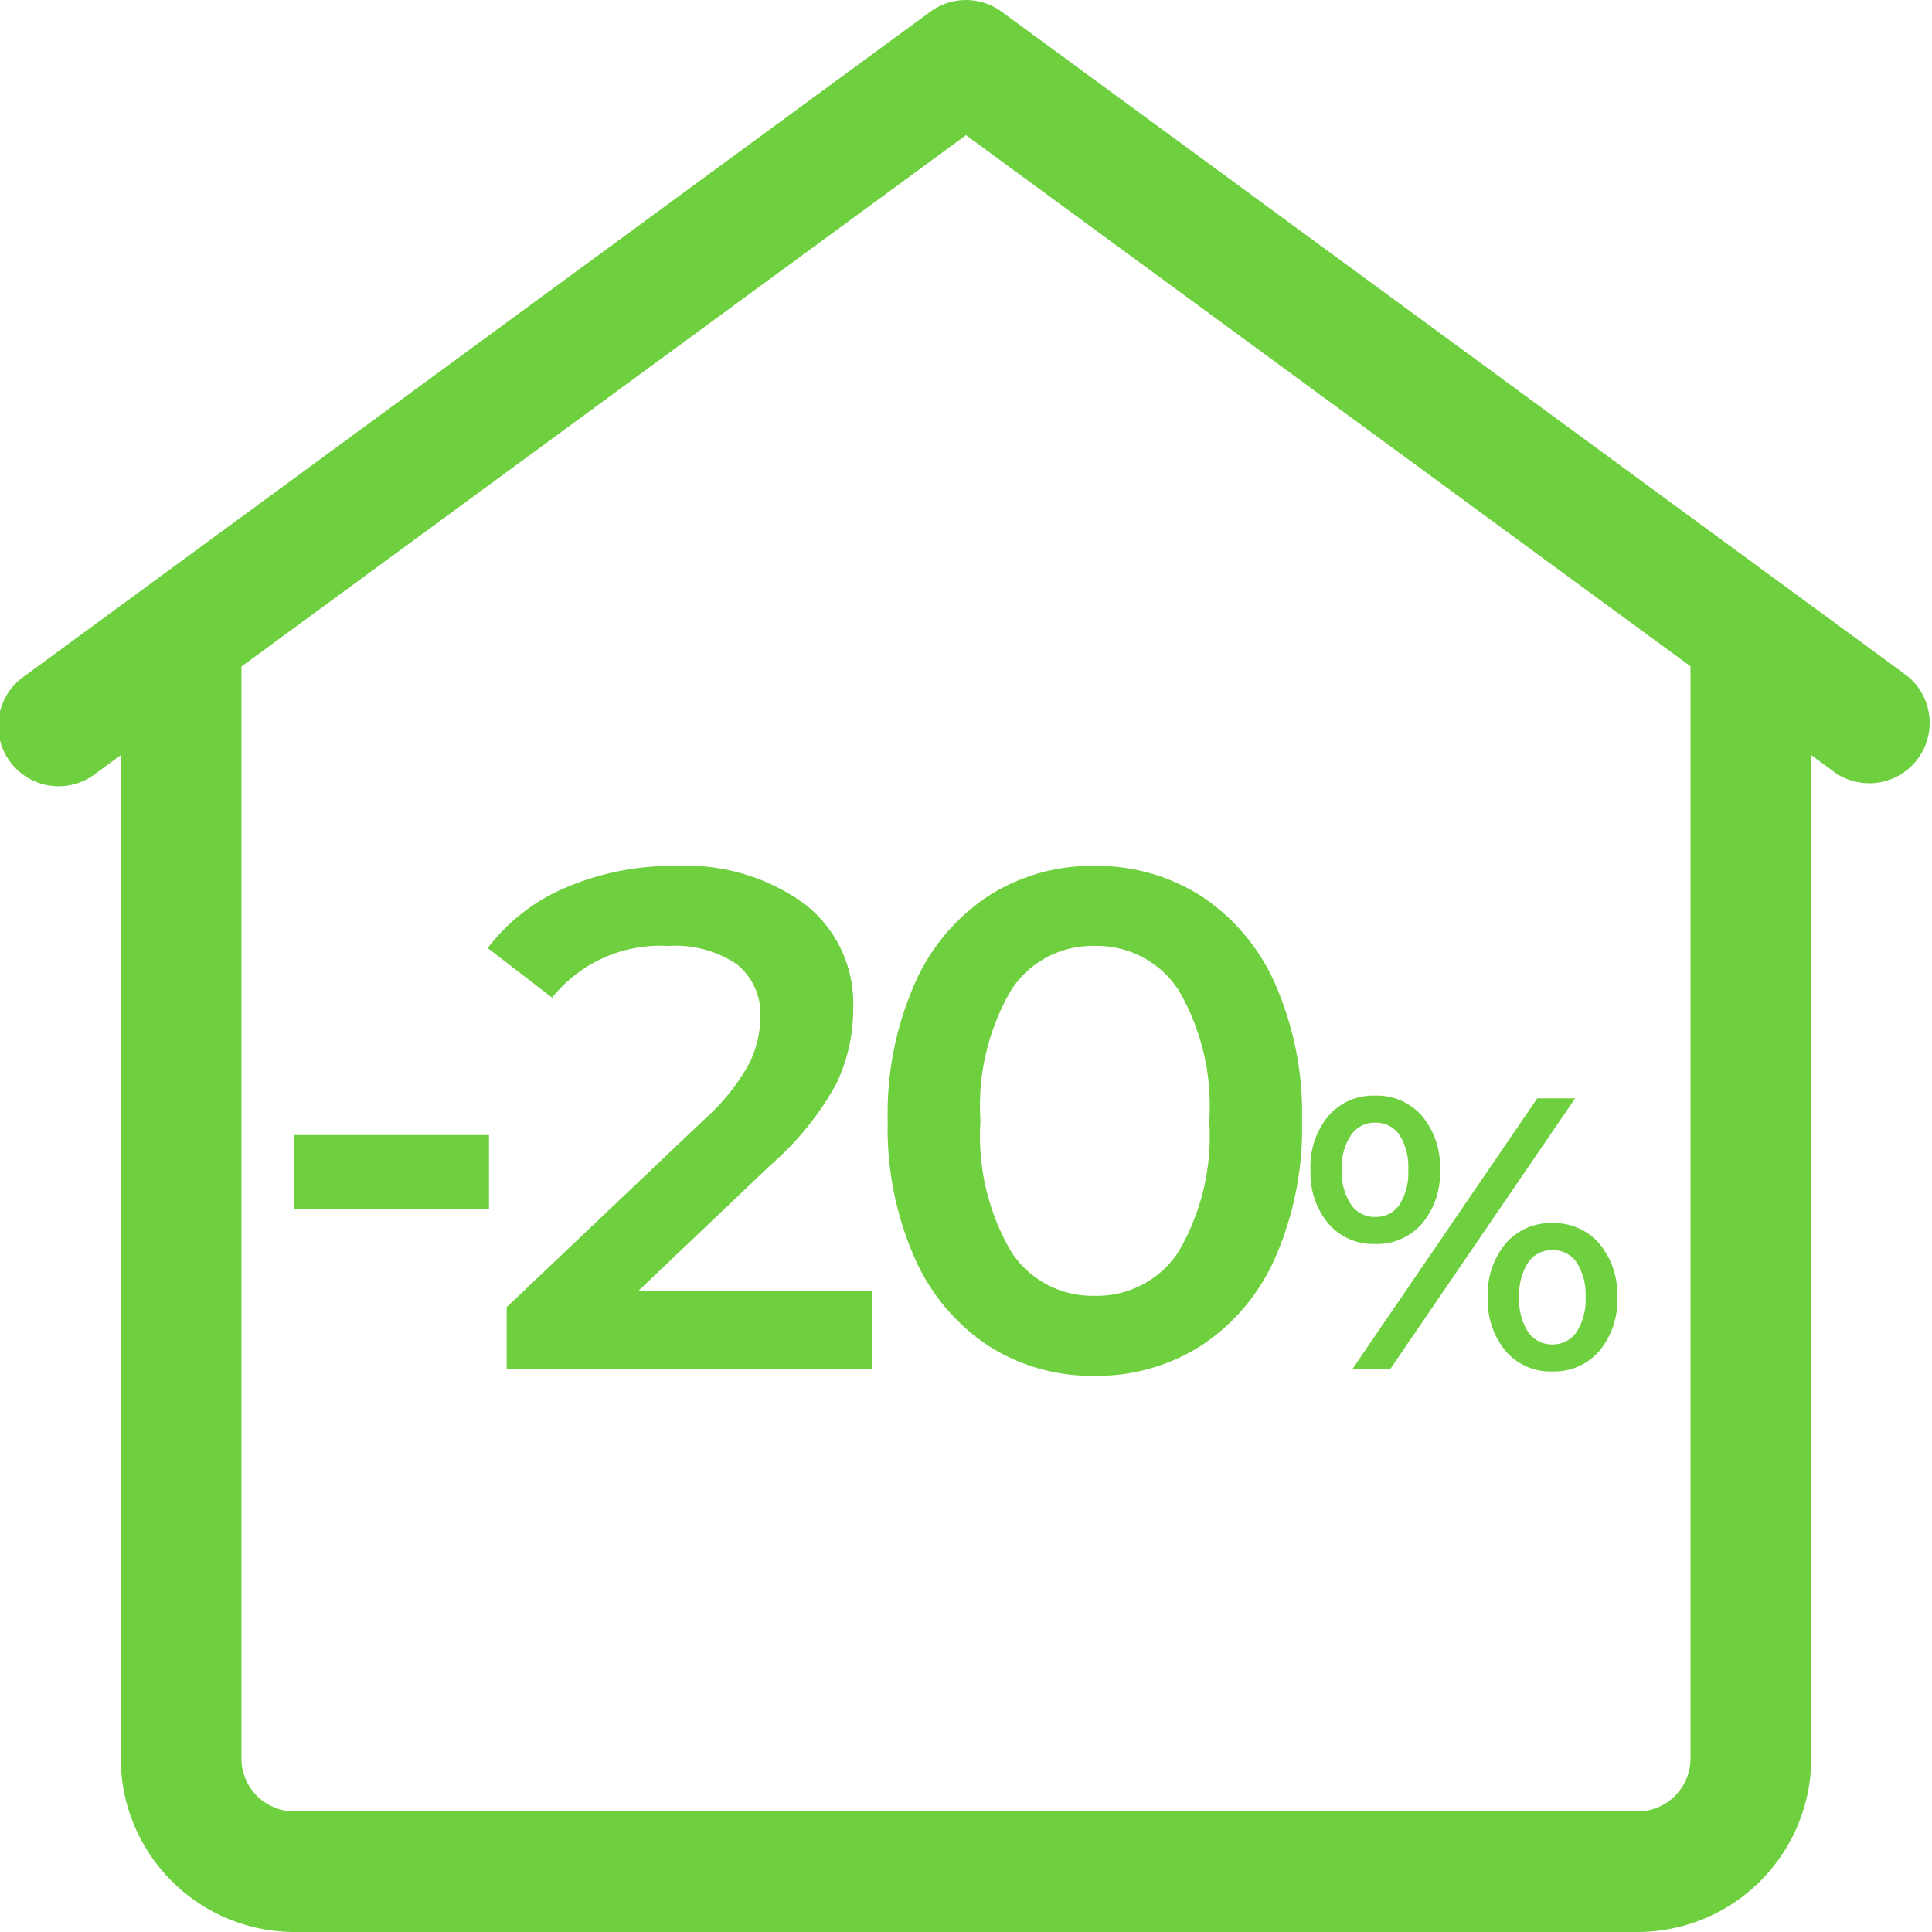 <svg xmlns="http://www.w3.org/2000/svg" width="60.016" height="60.016" viewBox="0 0 60.016 60.016">
  <g id="Group_614" data-name="Group 614" transform="translate(-733.981 -1016.979)">
    <g id="smart-home" transform="translate(733.981 1016.979)">
      <path id="Path_670" data-name="Path 670" d="M59.25,21,31.117.365a1.876,1.876,0,0,0-2.218,0L.766,21A1.875,1.875,0,1,0,2.985,24.02l.766-.562V54.625a5.4,5.4,0,0,0,5.392,5.392h41.73a5.4,5.4,0,0,0,5.392-5.392V23.458l.766.562A1.876,1.876,0,0,0,59.25,21Zm-6.736,33.63a1.643,1.643,0,0,1-1.641,1.641H9.143A1.643,1.643,0,0,1,7.5,54.626V20.707L30.008,4.2l22.506,16.5Z" transform="translate(0 -0.001)" fill="#6ecf3f"/>
    </g>
    <path id="Path_776" data-name="Path 776" d="M-20.142-7.26h6.05v2.288h-6.05ZM-2.19-2.42V0H-13.542V-1.914l6.116-5.808a6.719,6.719,0,0,0,1.4-1.727,3.289,3.289,0,0,0,.363-1.463,1.976,1.976,0,0,0-.726-1.65,3.4,3.4,0,0,0-2.134-.572,4.305,4.305,0,0,0-3.608,1.606l-2-1.54A5.929,5.929,0,0,1-11.7-14.949a8.426,8.426,0,0,1,3.421-.671,6.258,6.258,0,0,1,4,1.188,3.909,3.909,0,0,1,1.5,3.234,5.37,5.37,0,0,1-.528,2.354A9.188,9.188,0,0,1-5.336-6.336L-9.45-2.42ZM4.718.22a5.962,5.962,0,0,1-3.3-.935A6.314,6.314,0,0,1-.87-3.443,10,10,0,0,1-1.706-7.7,10,10,0,0,1-.87-11.957a6.314,6.314,0,0,1,2.288-2.728,5.962,5.962,0,0,1,3.3-.935,6.016,6.016,0,0,1,3.311.935,6.286,6.286,0,0,1,2.3,2.728A10,10,0,0,1,11.164-7.7a10,10,0,0,1-.836,4.257,6.286,6.286,0,0,1-2.3,2.728A6.016,6.016,0,0,1,4.718.22Zm0-2.486A3.021,3.021,0,0,0,7.325-3.63,7.1,7.1,0,0,0,8.282-7.7a7.1,7.1,0,0,0-.957-4.07,3.021,3.021,0,0,0-2.607-1.364A3,3,0,0,0,2.133-11.77,7.1,7.1,0,0,0,1.176-7.7a7.1,7.1,0,0,0,.957,4.07A3,3,0,0,0,4.718-2.266Zm8.714-1.61a1.829,1.829,0,0,1-1.452-.636,2.454,2.454,0,0,1-.552-1.668,2.454,2.454,0,0,1,.552-1.668,1.829,1.829,0,0,1,1.452-.636,1.855,1.855,0,0,1,1.458.63,2.432,2.432,0,0,1,.558,1.674,2.432,2.432,0,0,1-.558,1.674A1.855,1.855,0,0,1,13.432-3.876ZM18.472-8.4h1.176L13.912,0H12.736Zm-5.04,3.684a.877.877,0,0,0,.762-.384,1.858,1.858,0,0,0,.27-1.08,1.858,1.858,0,0,0-.27-1.08.877.877,0,0,0-.762-.384.881.881,0,0,0-.75.39A1.8,1.8,0,0,0,12.4-6.18a1.8,1.8,0,0,0,.282,1.074A.881.881,0,0,0,13.432-4.716ZM18.94.084a1.829,1.829,0,0,1-1.452-.636,2.454,2.454,0,0,1-.552-1.668,2.454,2.454,0,0,1,.552-1.668,1.829,1.829,0,0,1,1.452-.636,1.847,1.847,0,0,1,1.458.636,2.437,2.437,0,0,1,.558,1.668A2.437,2.437,0,0,1,20.4-.552,1.847,1.847,0,0,1,18.94.084Zm0-.84a.877.877,0,0,0,.756-.39,1.832,1.832,0,0,0,.276-1.074A1.832,1.832,0,0,0,19.7-3.294a.877.877,0,0,0-.756-.39.881.881,0,0,0-.756.384,1.827,1.827,0,0,0-.276,1.08,1.827,1.827,0,0,0,.276,1.08A.881.881,0,0,0,18.94-.756Z" transform="translate(763.263 1059.498)" fill="#6ecf3f"/>
  </g>
</svg>
